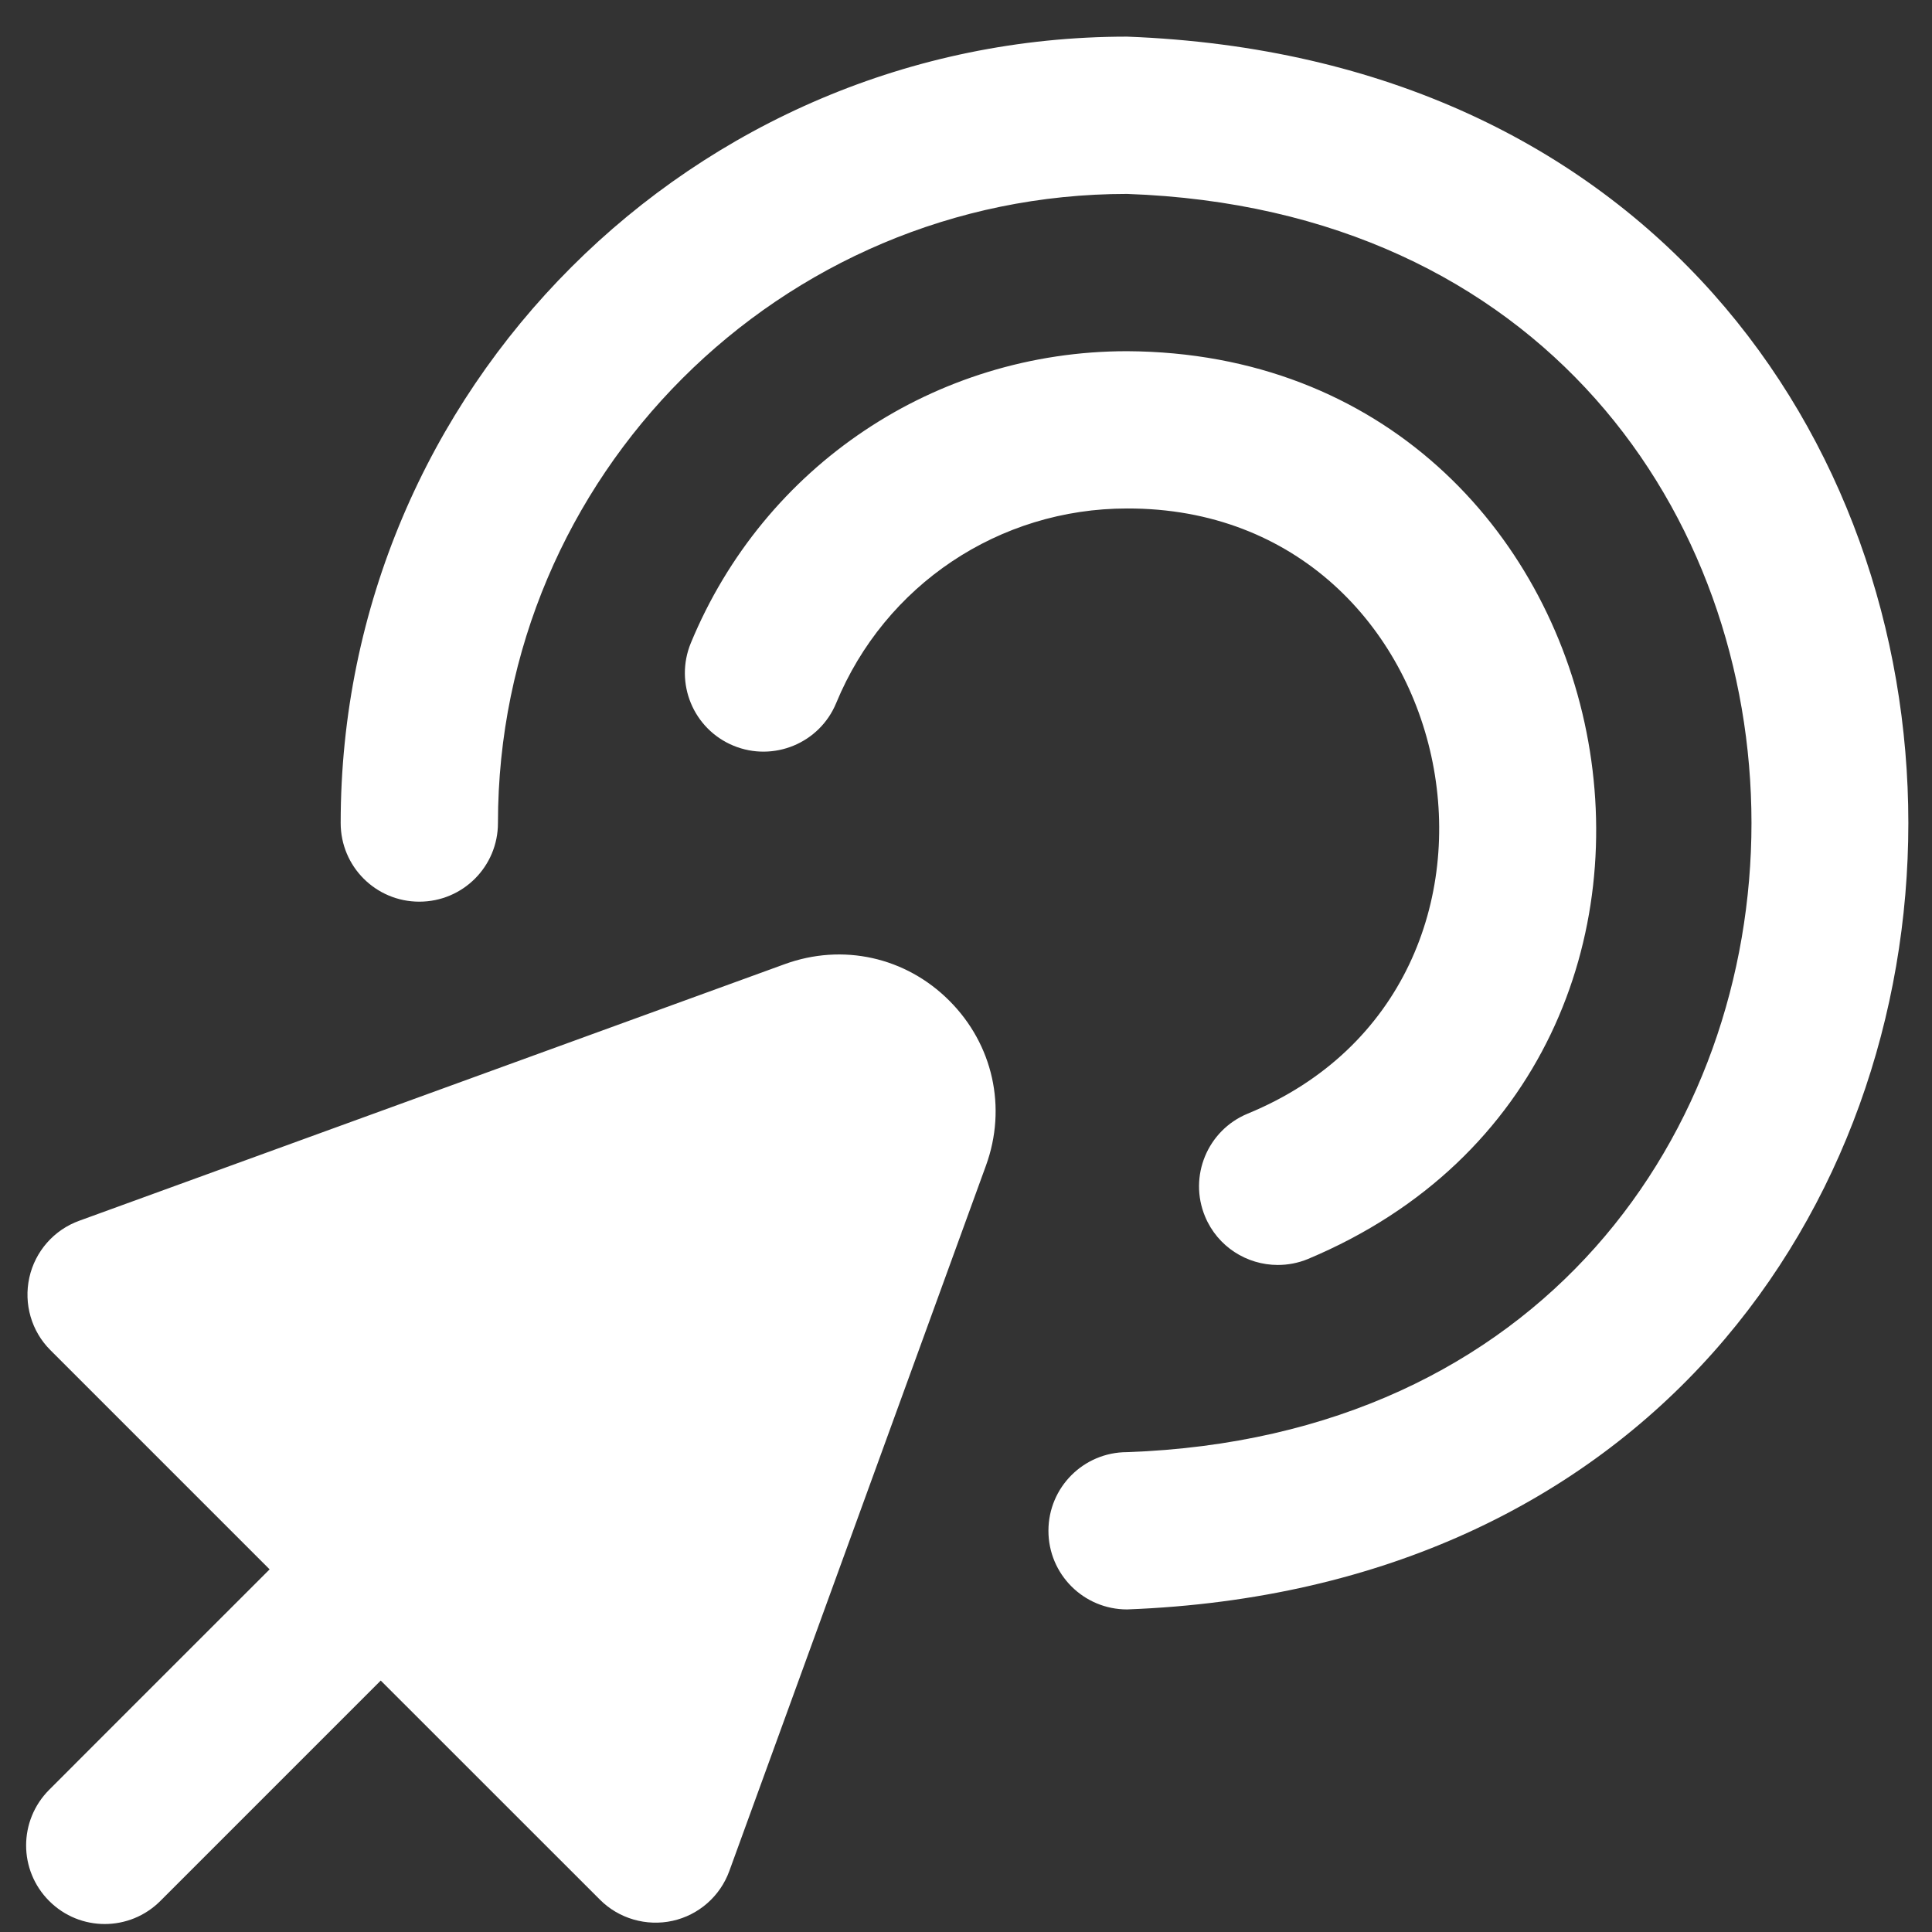<svg width="27" height="27" viewBox="0 0 27 27" fill="none" xmlns="http://www.w3.org/2000/svg">
<rect x="0" y="0" width="27" height="27" fill="#333333" stroke="none"/>
<path d="M0.687 26.566C1.116 26.996 1.811 26.996 2.241 26.566L3.424 25.383L5.321 23.486L8.383 26.547C8.648 26.814 9.035 26.924 9.399 26.844C9.765 26.763 10.065 26.5 10.193 26.146L13.779 16.289C14.074 15.478 13.878 14.596 13.267 13.985C12.658 13.375 11.777 13.178 10.964 13.475L1.108 17.06C0.755 17.187 0.491 17.488 0.41 17.854C0.329 18.221 0.439 18.605 0.706 18.87L3.768 21.932L1.871 23.828L0.688 25.012C0.258 25.442 0.257 26.136 0.687 26.566ZM16.841 17.001C16.608 16.44 16.874 15.797 17.435 15.564C21.827 13.761 20.501 7.094 15.751 7.106C13.964 7.106 12.368 8.173 11.686 9.825C11.454 10.387 10.81 10.652 10.25 10.421C9.689 10.189 9.423 9.547 9.655 8.985C10.678 6.508 13.07 4.908 15.751 4.908C22.907 4.945 24.873 14.832 18.278 17.595C18.14 17.652 17.997 17.678 17.857 17.678C17.426 17.678 17.017 17.424 16.841 17.001ZM14.652 21.393C14.652 20.785 15.144 20.294 15.751 20.294C27.387 19.881 27.385 3.121 15.751 2.71C10.903 2.71 6.959 6.654 6.959 11.502C6.959 12.11 6.468 12.601 5.86 12.601C5.252 12.601 4.761 12.11 4.761 11.502C4.761 5.442 9.691 0.512 15.751 0.512C30.311 1.065 30.307 21.942 15.751 22.492C15.144 22.492 14.652 22.001 14.652 21.393Z" fill="white"/>
</svg>
